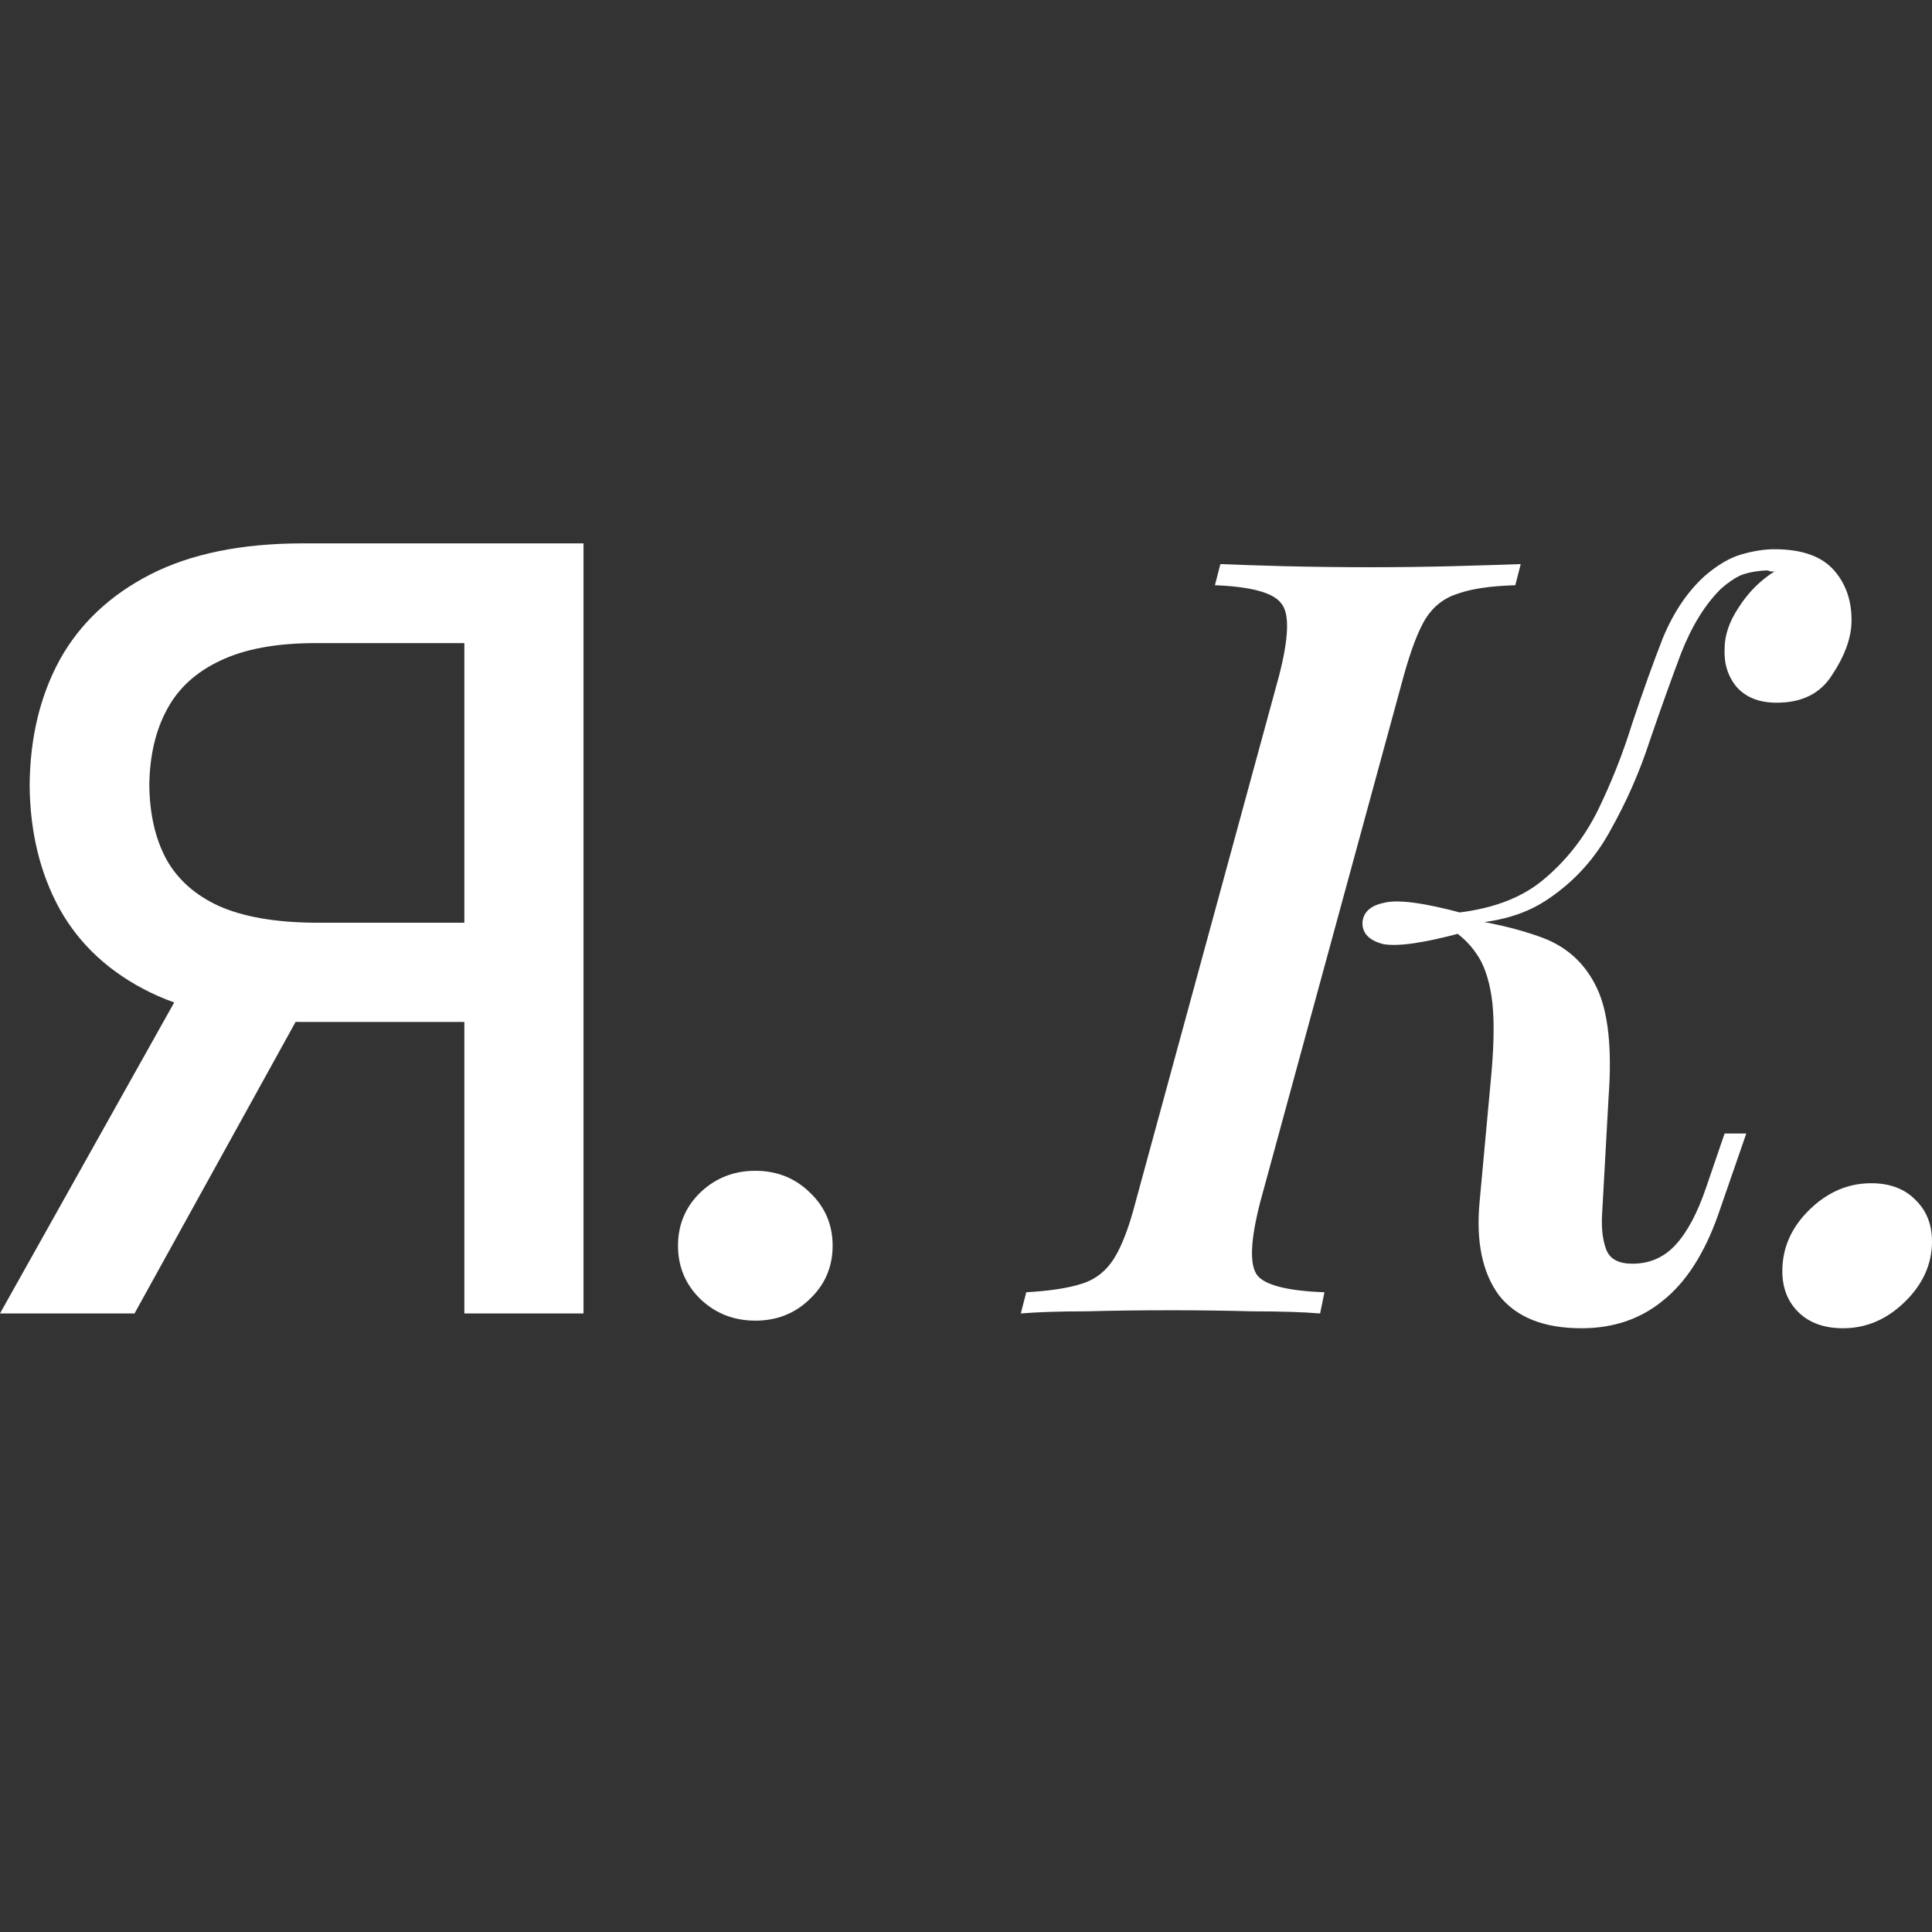 <?xml version="1.0" encoding="UTF-8"?> <svg xmlns="http://www.w3.org/2000/svg" width="32" height="32" viewBox="0 0 32 32" fill="none"><rect x="0" y="0" width="32" height="32" fill="#333333" stroke="none"/><path d="M9.665 21.755H7.691V10.652H5.227C4.578 10.652 4.052 10.749 3.648 10.943C3.245 11.132 2.95 11.402 2.763 11.756C2.575 12.104 2.479 12.521 2.473 13.006C2.479 13.486 2.573 13.893 2.754 14.23C2.941 14.567 3.233 14.827 3.631 15.009C4.034 15.186 4.557 15.277 5.201 15.283H8.551V16.927H5.016C4.005 16.927 3.163 16.764 2.491 16.439C1.824 16.113 1.324 15.654 0.991 15.061C0.664 14.467 0.497 13.782 0.491 13.006C0.497 12.219 0.664 11.525 0.991 10.926C1.324 10.327 1.824 9.856 2.491 9.514C3.163 9.171 4.005 9 5.016 9H9.665V21.755ZM3.227 15.994H5.411L2.228 21.755H0L3.227 15.994Z" fill="white"></path><path d="M12.511 21.874C12.154 21.874 11.85 21.755 11.599 21.515C11.353 21.275 11.23 20.981 11.23 20.633C11.23 20.285 11.353 19.991 11.599 19.752C11.85 19.512 12.154 19.392 12.511 19.392C12.867 19.392 13.169 19.512 13.414 19.752C13.666 19.991 13.791 20.285 13.791 20.633C13.791 20.981 13.666 21.275 13.414 21.515C13.169 21.755 12.867 21.874 12.511 21.874Z" fill="white"></path><path d="M20.877 19.896C20.71 20.539 20.692 20.948 20.824 21.123C20.955 21.287 21.326 21.381 21.937 21.404L21.865 21.755C21.578 21.731 21.207 21.72 20.752 21.72C20.309 21.708 19.86 21.702 19.405 21.702C18.902 21.702 18.429 21.708 17.986 21.72C17.555 21.72 17.195 21.731 16.908 21.755L16.998 21.404C17.393 21.381 17.698 21.334 17.914 21.264C18.141 21.194 18.321 21.053 18.453 20.843C18.584 20.633 18.704 20.317 18.812 19.896L21.183 11.201C21.35 10.558 21.362 10.155 21.219 9.991C21.087 9.816 20.722 9.717 20.123 9.693L20.213 9.343C20.476 9.354 20.829 9.366 21.273 9.378C21.728 9.389 22.206 9.395 22.709 9.395C23.165 9.395 23.613 9.389 24.056 9.378C24.5 9.366 24.877 9.354 25.188 9.343L25.098 9.693C24.691 9.705 24.374 9.752 24.146 9.833C23.919 9.904 23.739 10.044 23.608 10.254C23.488 10.453 23.368 10.768 23.248 11.201L20.877 19.896ZM27.038 20.931C27.325 20.931 27.565 20.825 27.756 20.615C27.948 20.405 28.116 20.089 28.259 19.668L28.565 18.774H28.924L28.457 20.124C28.229 20.767 27.924 21.24 27.541 21.544C27.17 21.848 26.721 22 26.194 22C25.571 22 25.116 21.819 24.829 21.456C24.553 21.082 24.446 20.568 24.506 19.914L24.703 17.775C24.751 17.226 24.751 16.799 24.703 16.495C24.655 16.191 24.571 15.958 24.452 15.794C24.344 15.63 24.188 15.484 23.985 15.356L24.021 15.18C24.631 15.262 25.14 15.379 25.547 15.531C25.954 15.683 26.254 15.958 26.445 16.355C26.637 16.752 26.703 17.36 26.643 18.178L26.535 20.124C26.523 20.358 26.547 20.551 26.607 20.703C26.667 20.855 26.811 20.931 27.038 20.931ZM24.236 15.443C23.59 15.619 23.146 15.683 22.907 15.636C22.68 15.578 22.566 15.461 22.566 15.286C22.578 15.11 22.698 14.999 22.925 14.953C23.152 14.894 23.59 14.953 24.236 15.128V15.443ZM28.511 9.746C28.247 10.003 28.026 10.359 27.846 10.815C27.679 11.259 27.505 11.744 27.325 12.27C27.158 12.784 26.942 13.275 26.679 13.743C26.427 14.21 26.086 14.59 25.655 14.882C25.236 15.175 24.685 15.315 24.003 15.303L24.039 15.128C24.673 15.069 25.176 14.888 25.547 14.584C25.93 14.269 26.236 13.883 26.463 13.427C26.691 12.96 26.882 12.475 27.038 11.972C27.206 11.47 27.373 11.002 27.541 10.57C27.721 10.137 27.954 9.793 28.241 9.535C28.445 9.36 28.642 9.243 28.834 9.185C29.038 9.126 29.223 9.097 29.391 9.097C29.846 9.097 30.175 9.214 30.379 9.448C30.582 9.681 30.678 9.974 30.666 10.324C30.654 10.593 30.546 10.879 30.343 11.183C30.151 11.487 29.846 11.639 29.427 11.639C29.139 11.639 28.918 11.552 28.762 11.376C28.619 11.201 28.553 10.991 28.565 10.745C28.565 10.523 28.642 10.295 28.798 10.061C28.954 9.816 29.151 9.617 29.391 9.465C29.367 9.465 29.343 9.465 29.319 9.465C29.307 9.454 29.283 9.448 29.247 9.448C29.068 9.459 28.924 9.489 28.816 9.535C28.72 9.582 28.619 9.652 28.511 9.746Z" fill="white"></path><path d="M29.521 21.053C29.521 20.668 29.671 20.329 29.97 20.037C30.27 19.744 30.611 19.598 30.994 19.598C31.305 19.598 31.551 19.692 31.731 19.879C31.91 20.054 32 20.282 32 20.562C32 20.936 31.85 21.27 31.551 21.562C31.252 21.854 30.91 22 30.527 22C30.216 22 29.97 21.912 29.791 21.737C29.611 21.562 29.521 21.334 29.521 21.053Z" fill="white"></path></svg> 